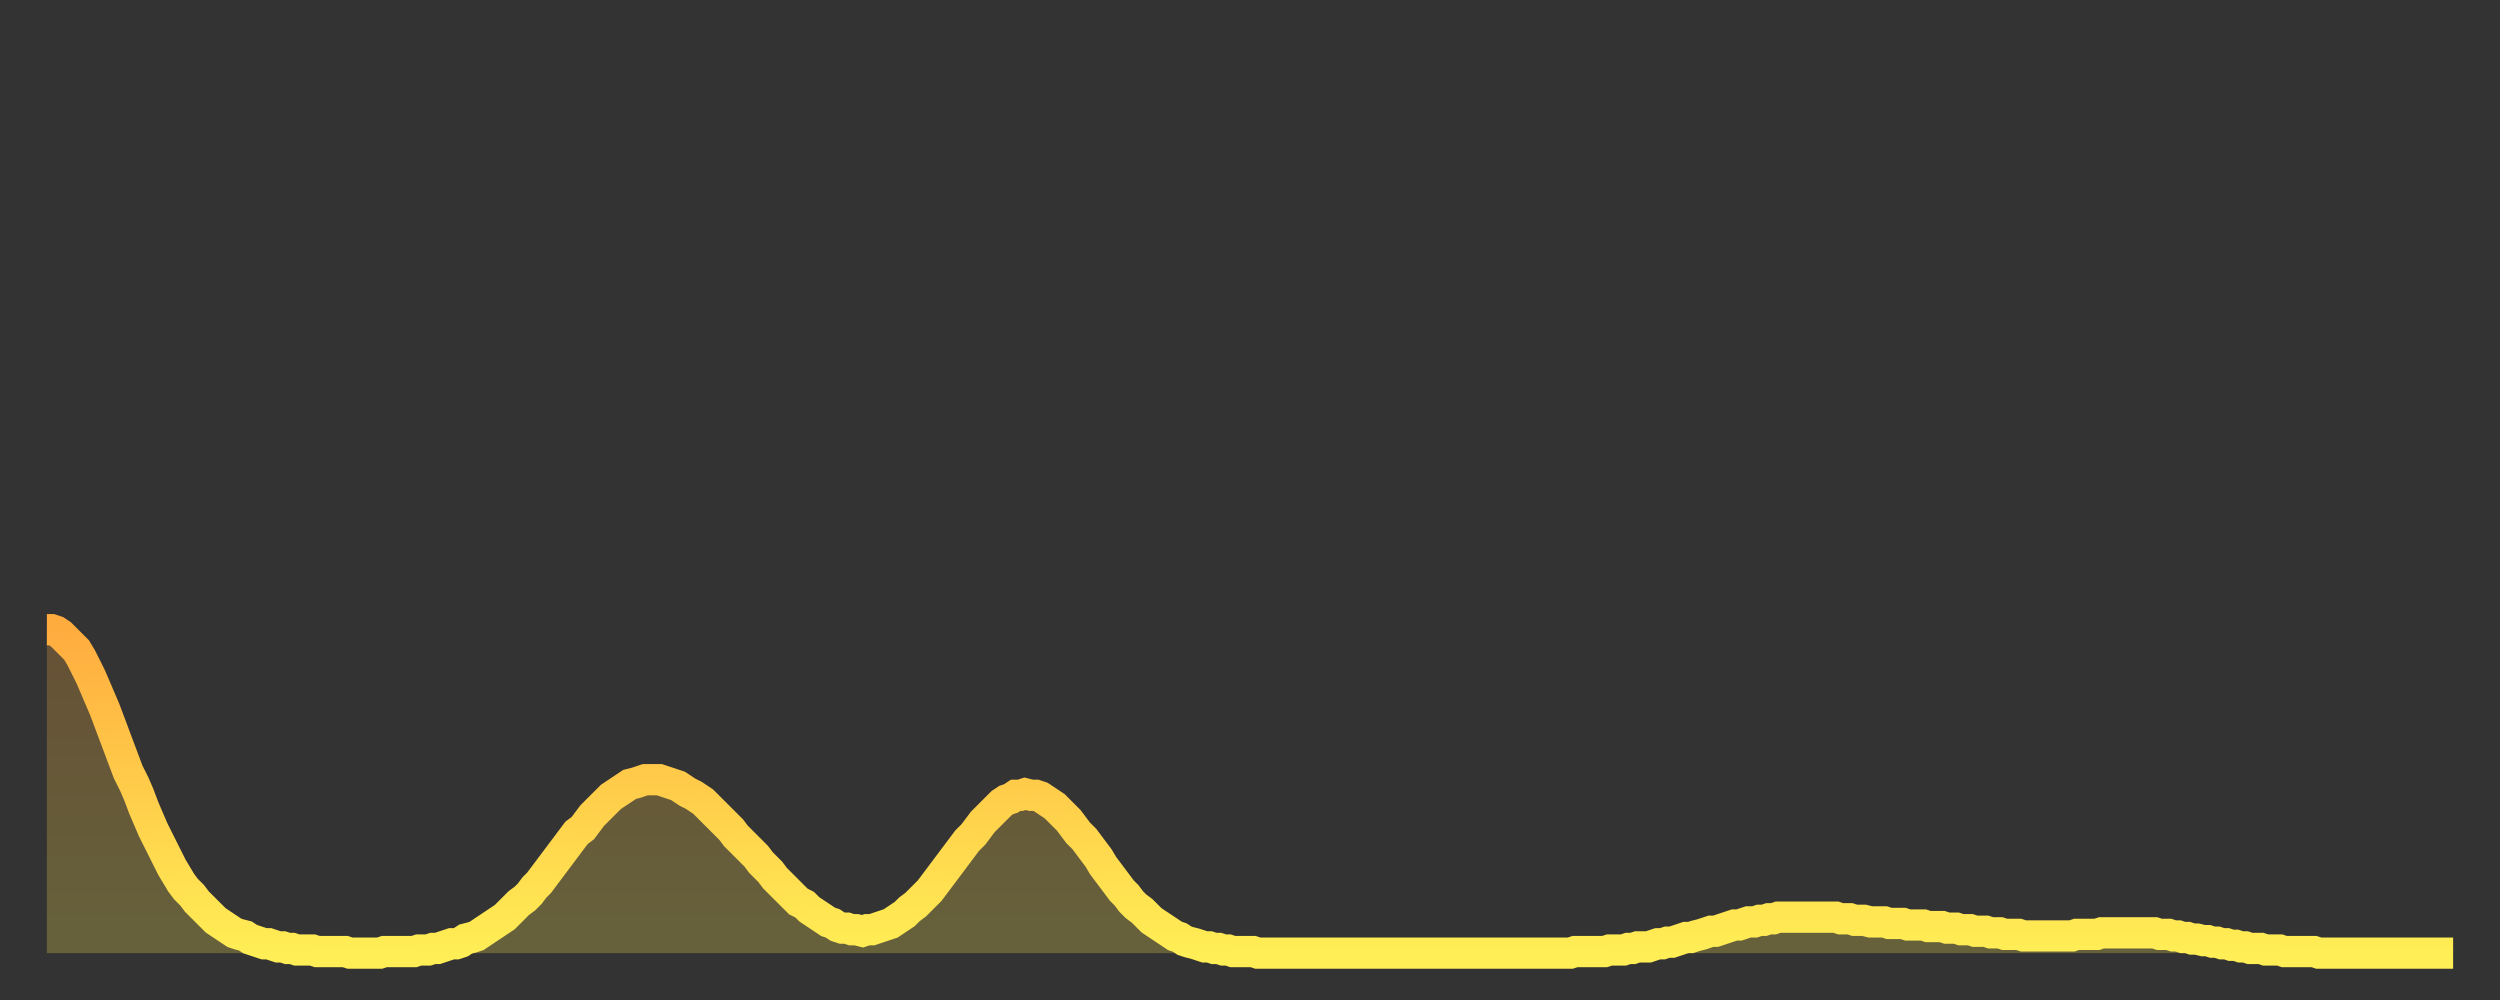 <?xml version="1.0" encoding="utf-8" ?>
<svg baseProfile="full" height="64" version="1.1" width="160" xmlns="http://www.w3.org/2000/svg" xmlns:ev="http://www.w3.org/2001/xml-events" xmlns:xlink="http://www.w3.org/1999/xlink"><rect width="100%" height="100%" fill="#333333" stroke="none"/><defs><linearGradient id="id19486" x1="0" x2="0" y1="0" y2="1"><stop offset="0%" stop-color="#ffac3f" /><stop offset="50%" stop-color="#ffcd4a" /><stop offset="100%" stop-color="#ffee55" /></linearGradient></defs><g transform="translate(3,3)"><g><path d="M 0.0 37.3 0.3 37.3 0.6 37.4 0.9 37.6 1.2 37.9 1.5 38.2 1.9 38.6 2.2 39.1 2.5 39.7 2.8 40.3 3.1 41.0 3.4 41.7 3.7 42.4 4.0 43.2 4.3 44.0 4.6 44.8 4.9 45.6 5.2 46.4 5.6 47.2 5.9 47.9 6.2 48.7 6.5 49.4 6.8 50.1 7.1 50.7 7.4 51.3 7.7 51.9 8.0 52.5 8.3 53.0 8.6 53.5 8.9 53.9 9.3 54.3 9.6 54.7 9.9 55.0 10.2 55.3 10.5 55.6 10.8 55.9 11.1 56.1 11.4 56.3 11.7 56.5 12.0 56.7 12.3 56.8 12.7 56.9 13.0 57.1 13.3 57.2 13.6 57.3 13.9 57.4 14.2 57.4 14.5 57.5 14.8 57.6 15.1 57.6 15.4 57.7 15.7 57.7 16.0 57.8 16.4 57.8 16.7 57.8 17.0 57.8 17.3 57.9 17.6 57.9 17.9 57.9 18.2 57.9 18.5 57.9 18.8 57.9 19.1 57.9 19.4 58.0 19.8 58.0 20.1 58.0 20.4 58.0 20.7 58.0 21.0 58.0 21.3 58.0 21.6 57.9 21.9 57.9 22.2 57.9 22.5 57.9 22.8 57.9 23.1 57.9 23.5 57.9 23.8 57.8 24.1 57.8 24.4 57.8 24.7 57.7 25.0 57.7 25.3 57.6 25.6 57.5 25.9 57.4 26.2 57.4 26.5 57.3 26.8 57.1 27.2 57.0 27.5 56.9 27.8 56.7 28.1 56.5 28.4 56.3 28.7 56.1 29.0 55.9 29.3 55.7 29.6 55.4 29.9 55.1 30.2 54.8 30.6 54.5 30.9 54.2 31.2 53.8 31.5 53.5 31.8 53.1 32.1 52.7 32.4 52.3 32.7 51.9 33.0 51.5 33.3 51.1 33.6 50.7 33.9 50.3 34.3 50.0 34.6 49.6 34.9 49.2 35.2 48.9 35.5 48.6 35.8 48.3 36.1 48.0 36.4 47.8 36.7 47.6 37.0 47.4 37.3 47.2 37.7 47.1 38.0 47.0 38.3 46.9 38.6 46.9 38.9 46.9 39.2 46.9 39.5 47.0 39.8 47.1 40.1 47.2 40.4 47.3 40.7 47.5 41.0 47.7 41.4 47.9 41.7 48.1 42.0 48.3 42.3 48.6 42.6 48.9 42.9 49.2 43.2 49.5 43.5 49.8 43.8 50.1 44.1 50.5 44.4 50.8 44.7 51.1 45.1 51.5 45.4 51.8 45.7 52.2 46.0 52.5 46.3 52.8 46.6 53.2 46.9 53.5 47.2 53.8 47.5 54.1 47.8 54.4 48.1 54.7 48.5 54.9 48.8 55.2 49.1 55.4 49.4 55.6 49.7 55.8 50.0 56.0 50.3 56.1 50.6 56.3 50.9 56.4 51.2 56.4 51.5 56.5 51.8 56.5 52.2 56.6 52.5 56.5 52.8 56.5 53.1 56.4 53.4 56.3 53.7 56.2 54.0 56.1 54.3 55.9 54.6 55.7 54.9 55.5 55.2 55.2 55.6 54.9 55.9 54.6 56.2 54.3 56.5 54.0 56.8 53.6 57.1 53.2 57.4 52.8 57.7 52.4 58.0 52.0 58.3 51.6 58.6 51.2 58.9 50.8 59.3 50.4 59.6 50.0 59.9 49.6 60.2 49.3 60.5 49.0 60.8 48.7 61.1 48.4 61.4 48.2 61.7 48.1 62.0 47.9 62.3 47.9 62.6 47.8 63.0 47.9 63.3 47.9 63.6 48.0 63.9 48.2 64.2 48.4 64.5 48.6 64.8 48.9 65.1 49.2 65.4 49.5 65.7 49.9 66.0 50.3 66.4 50.7 66.7 51.1 67.0 51.5 67.3 51.9 67.6 52.4 67.9 52.8 68.2 53.2 68.5 53.6 68.8 54.0 69.1 54.3 69.4 54.7 69.7 55.0 70.1 55.3 70.4 55.6 70.7 55.9 71.0 56.1 71.3 56.3 71.6 56.5 71.9 56.7 72.2 56.9 72.5 57.0 72.8 57.2 73.1 57.3 73.5 57.4 73.8 57.5 74.1 57.6 74.4 57.6 74.7 57.7 75.0 57.7 75.3 57.8 75.6 57.8 75.9 57.9 76.2 57.9 76.5 57.9 76.8 57.9 77.2 57.9 77.5 58.0 77.8 58.0 78.1 58.0 78.4 58.0 78.7 58.0 79.0 58.0 79.3 58.0 79.6 58.0 79.9 58.0 80.2 58.0 80.5 58.0 80.9 58.0 81.2 58.0 81.5 58.0 81.8 58.0 82.1 58.0 82.4 58.0 82.7 58.0 83.0 58.0 83.3 58.0 83.6 58.0 83.9 58.0 84.3 58.0 84.6 58.0 84.9 58.0 85.2 58.0 85.5 58.0 85.8 58.0 86.1 58.0 86.4 58.0 86.7 58.0 87.0 58.0 87.3 58.0 87.6 58.0 88.0 58.0 88.3 58.0 88.6 58.0 88.9 58.0 89.2 58.0 89.5 58.0 89.8 58.0 90.1 58.0 90.4 58.0 90.7 58.0 91.0 58.0 91.4 58.0 91.7 58.0 92.0 58.0 92.3 58.0 92.6 58.0 92.9 58.0 93.2 58.0 93.5 58.0 93.8 58.0 94.1 58.0 94.4 58.0 94.7 58.0 95.1 58.0 95.4 58.0 95.7 58.0 96.0 58.0 96.3 58.0 96.6 58.0 96.9 58.0 97.2 58.0 97.5 58.0 97.8 57.9 98.1 57.9 98.4 57.9 98.8 57.9 99.1 57.9 99.4 57.9 99.7 57.9 100.0 57.8 100.3 57.8 100.6 57.8 100.9 57.8 101.2 57.7 101.5 57.7 101.8 57.6 102.2 57.6 102.5 57.6 102.8 57.5 103.1 57.4 103.4 57.4 103.7 57.3 104.0 57.3 104.3 57.2 104.6 57.1 104.9 57.0 105.2 57.0 105.5 56.9 105.9 56.8 106.2 56.7 106.5 56.6 106.8 56.6 107.1 56.5 107.4 56.4 107.7 56.3 108.0 56.2 108.3 56.2 108.6 56.1 108.9 56.0 109.3 56.0 109.6 55.9 109.9 55.9 110.2 55.8 110.5 55.8 110.8 55.7 111.1 55.7 111.4 55.7 111.7 55.7 112.0 55.7 112.3 55.7 112.6 55.7 113.0 55.7 113.3 55.7 113.6 55.7 113.9 55.7 114.2 55.7 114.5 55.7 114.8 55.8 115.1 55.8 115.4 55.8 115.7 55.9 116.0 55.9 116.3 55.9 116.7 56.0 117.0 56.0 117.3 56.0 117.6 56.0 117.9 56.1 118.2 56.1 118.5 56.1 118.8 56.1 119.1 56.2 119.4 56.2 119.7 56.2 120.1 56.2 120.4 56.3 120.7 56.3 121.0 56.3 121.3 56.3 121.6 56.4 121.9 56.4 122.2 56.4 122.5 56.5 122.8 56.5 123.1 56.5 123.4 56.6 123.8 56.6 124.1 56.6 124.4 56.7 124.7 56.7 125.0 56.7 125.3 56.8 125.6 56.8 125.9 56.8 126.2 56.8 126.5 56.9 126.8 56.9 127.2 56.9 127.5 56.9 127.8 56.9 128.1 56.9 128.4 56.9 128.7 56.9 129.0 56.9 129.3 56.9 129.6 56.9 129.9 56.8 130.2 56.8 130.5 56.8 130.9 56.8 131.2 56.8 131.5 56.7 131.8 56.7 132.1 56.7 132.4 56.7 132.7 56.7 133.0 56.7 133.3 56.7 133.6 56.7 133.9 56.7 134.2 56.7 134.6 56.7 134.9 56.7 135.2 56.8 135.5 56.8 135.8 56.8 136.1 56.9 136.4 56.9 136.7 57.0 137.0 57.0 137.3 57.1 137.6 57.1 138.0 57.2 138.3 57.2 138.6 57.3 138.9 57.3 139.2 57.4 139.5 57.4 139.8 57.5 140.1 57.5 140.4 57.6 140.7 57.6 141.0 57.7 141.3 57.7 141.7 57.7 142.0 57.8 142.3 57.8 142.6 57.8 142.9 57.8 143.2 57.9 143.5 57.9 143.8 57.9 144.1 57.9 144.4 57.9 144.7 57.9 145.1 57.9 145.4 58.0 145.7 58.0 146.0 58.0 146.3 58.0 146.6 58.0 146.9 58.0 147.2 58.0 147.5 58.0 147.8 58.0 148.1 58.0 148.4 58.0 148.8 58.0 149.1 58.0 149.4 58.0 149.7 58.0 150.0 58.0 150.3 58.0 150.6 58.0 150.9 58.0 151.2 58.0 151.5 58.0 151.8 58.0 152.1 58.0 152.5 58.0 152.8 58.0 153.1 58.0 153.4 58.0 153.7 58.0 154.0 58.0" fill="none" id="graph-curve" opacity="1" stroke="url(#id19486)" stroke-width="2" /><path d="M 0 58 L 0.0 37.3 0.3 37.3 0.6 37.4 0.9 37.6 1.2 37.9 1.5 38.2 1.9 38.6 2.2 39.1 2.5 39.7 2.8 40.3 3.1 41.0 3.4 41.7 3.7 42.4 4.0 43.2 4.3 44.0 4.6 44.8 4.9 45.6 5.2 46.4 5.6 47.2 5.9 47.9 6.2 48.7 6.5 49.4 6.8 50.1 7.1 50.7 7.4 51.3 7.7 51.9 8.0 52.5 8.3 53.0 8.6 53.5 8.9 53.9 9.3 54.3 9.6 54.7 9.9 55.0 10.2 55.3 10.5 55.6 10.8 55.9 11.1 56.1 11.4 56.3 11.7 56.5 12.0 56.7 12.3 56.8 12.7 56.9 13.0 57.1 13.3 57.2 13.6 57.3 13.9 57.4 14.2 57.4 14.5 57.5 14.8 57.6 15.1 57.6 15.4 57.7 15.7 57.7 16.0 57.8 16.4 57.8 16.7 57.8 17.0 57.8 17.3 57.9 17.6 57.9 17.9 57.9 18.2 57.9 18.5 57.9 18.8 57.9 19.1 57.9 19.4 58.0 19.8 58.0 20.1 58.0 20.4 58.0 20.7 58.0 21.0 58.0 21.3 58.0 21.6 57.9 21.9 57.9 22.2 57.9 22.5 57.9 22.8 57.9 23.1 57.9 23.5 57.9 23.8 57.8 24.1 57.8 24.4 57.8 24.7 57.7 25.0 57.7 25.3 57.6 25.6 57.5 25.9 57.4 26.2 57.4 26.5 57.3 26.8 57.1 27.2 57.0 27.5 56.9 27.8 56.7 28.1 56.5 28.4 56.3 28.7 56.1 29.0 55.9 29.3 55.7 29.6 55.4 29.9 55.1 30.2 54.8 30.6 54.5 30.9 54.2 31.2 53.8 31.5 53.5 31.8 53.1 32.1 52.7 32.4 52.3 32.7 51.9 33.0 51.5 33.3 51.1 33.6 50.7 33.9 50.3 34.3 50.0 34.6 49.6 34.9 49.2 35.2 48.9 35.5 48.6 35.8 48.3 36.1 48.0 36.4 47.8 36.7 47.6 37.0 47.4 37.3 47.2 37.7 47.1 38.0 47.0 38.3 46.9 38.6 46.9 38.9 46.9 39.2 46.9 39.5 47.0 39.8 47.1 40.1 47.2 40.4 47.3 40.7 47.5 41.0 47.7 41.4 47.9 41.7 48.1 42.0 48.3 42.3 48.6 42.6 48.9 42.9 49.2 43.2 49.5 43.5 49.8 43.8 50.1 44.1 50.5 44.4 50.8 44.7 51.1 45.1 51.5 45.4 51.8 45.7 52.2 46.0 52.5 46.3 52.8 46.6 53.2 46.9 53.5 47.2 53.8 47.5 54.1 47.8 54.4 48.1 54.7 48.5 54.9 48.8 55.2 49.1 55.4 49.4 55.6 49.7 55.8 50.0 56.0 50.3 56.1 50.6 56.3 50.9 56.4 51.2 56.4 51.5 56.5 51.8 56.5 52.2 56.6 52.5 56.5 52.8 56.5 53.1 56.4 53.4 56.3 53.7 56.2 54.0 56.1 54.3 55.9 54.6 55.7 54.9 55.5 55.2 55.2 55.6 54.9 55.9 54.6 56.2 54.3 56.5 54.0 56.8 53.6 57.1 53.2 57.4 52.8 57.7 52.4 58.0 52.0 58.3 51.6 58.6 51.2 58.9 50.8 59.3 50.4 59.6 50.0 59.9 49.6 60.2 49.3 60.5 49.0 60.8 48.7 61.1 48.4 61.4 48.2 61.7 48.1 62.0 47.9 62.3 47.9 62.6 47.8 63.0 47.9 63.3 47.9 63.6 48.0 63.9 48.2 64.2 48.4 64.5 48.6 64.8 48.9 65.1 49.2 65.4 49.5 65.7 49.9 66.0 50.3 66.4 50.7 66.7 51.1 67.0 51.5 67.3 51.9 67.6 52.4 67.9 52.8 68.2 53.2 68.5 53.6 68.8 54.0 69.1 54.3 69.4 54.7 69.7 55.0 70.1 55.3 70.4 55.6 70.7 55.9 71.0 56.1 71.3 56.3 71.6 56.5 71.9 56.7 72.2 56.9 72.5 57.0 72.8 57.2 73.1 57.3 73.5 57.4 73.8 57.5 74.1 57.6 74.4 57.6 74.7 57.7 75.0 57.7 75.3 57.8 75.6 57.8 75.9 57.9 76.2 57.9 76.5 57.9 76.8 57.9 77.2 57.9 77.5 58.0 77.8 58.0 78.1 58.0 78.4 58.0 78.7 58.0 79.0 58.0 79.3 58.0 79.6 58.0 79.9 58.0 80.2 58.0 80.5 58.0 80.9 58.0 81.2 58.0 81.5 58.0 81.8 58.0 82.1 58.0 82.4 58.0 82.7 58.0 83.0 58.0 83.3 58.0 83.6 58.0 83.9 58.0 84.3 58.0 84.6 58.0 84.9 58.0 85.2 58.0 85.5 58.0 85.8 58.0 86.1 58.0 86.4 58.0 86.7 58.0 87.0 58.0 87.3 58.0 87.6 58.0 88.0 58.0 88.3 58.0 88.6 58.0 88.9 58.0 89.2 58.0 89.5 58.0 89.8 58.0 90.1 58.0 90.4 58.0 90.7 58.0 91.0 58.0 91.4 58.0 91.7 58.0 92.0 58.0 92.3 58.0 92.6 58.0 92.9 58.0 93.2 58.0 93.5 58.0 93.8 58.0 94.1 58.0 94.4 58.0 94.7 58.0 95.1 58.0 95.4 58.0 95.7 58.0 96.0 58.0 96.3 58.0 96.6 58.0 96.9 58.0 97.2 58.0 97.5 58.0 97.8 57.9 98.1 57.9 98.4 57.9 98.8 57.9 99.1 57.9 99.4 57.9 99.7 57.9 100.0 57.8 100.3 57.8 100.6 57.8 100.9 57.8 101.2 57.7 101.5 57.7 101.8 57.6 102.2 57.6 102.5 57.6 102.8 57.5 103.1 57.4 103.4 57.4 103.7 57.3 104.0 57.3 104.3 57.2 104.6 57.1 104.9 57.0 105.2 57.0 105.5 56.9 105.9 56.8 106.2 56.7 106.5 56.6 106.8 56.6 107.1 56.5 107.4 56.4 107.7 56.3 108.0 56.2 108.3 56.2 108.6 56.1 108.9 56.0 109.3 56.0 109.6 55.9 109.9 55.9 110.2 55.8 110.5 55.8 110.8 55.7 111.1 55.7 111.4 55.7 111.7 55.7 112.0 55.7 112.3 55.7 112.6 55.7 113.0 55.7 113.3 55.7 113.6 55.7 113.9 55.7 114.2 55.7 114.5 55.7 114.8 55.8 115.1 55.8 115.4 55.8 115.7 55.9 116.0 55.9 116.3 55.9 116.7 56.0 117.0 56.0 117.3 56.0 117.6 56.0 117.9 56.1 118.2 56.1 118.5 56.1 118.8 56.1 119.1 56.2 119.4 56.2 119.7 56.2 120.1 56.2 120.4 56.3 120.7 56.3 121.0 56.3 121.3 56.3 121.6 56.4 121.9 56.4 122.2 56.4 122.5 56.5 122.8 56.5 123.1 56.5 123.4 56.6 123.8 56.6 124.1 56.6 124.4 56.7 124.7 56.7 125.0 56.7 125.3 56.8 125.6 56.8 125.9 56.8 126.2 56.8 126.5 56.9 126.8 56.9 127.2 56.9 127.5 56.9 127.8 56.9 128.1 56.9 128.4 56.9 128.7 56.9 129.0 56.9 129.3 56.9 129.6 56.9 129.9 56.8 130.2 56.8 130.5 56.8 130.9 56.8 131.2 56.8 131.5 56.7 131.8 56.7 132.1 56.7 132.4 56.7 132.7 56.7 133.0 56.7 133.3 56.7 133.6 56.7 133.9 56.7 134.2 56.7 134.6 56.7 134.9 56.7 135.2 56.8 135.5 56.8 135.8 56.8 136.1 56.9 136.4 56.9 136.7 57.0 137.0 57.0 137.3 57.1 137.6 57.1 138.0 57.2 138.3 57.2 138.6 57.3 138.9 57.3 139.2 57.4 139.5 57.4 139.8 57.5 140.1 57.5 140.4 57.6 140.7 57.6 141.0 57.7 141.3 57.7 141.7 57.7 142.0 57.8 142.3 57.8 142.6 57.8 142.9 57.8 143.2 57.9 143.5 57.9 143.8 57.9 144.1 57.9 144.4 57.9 144.7 57.9 145.1 57.9 145.4 58.0 145.7 58.0 146.0 58.0 146.3 58.0 146.6 58.0 146.9 58.0 147.2 58.0 147.5 58.0 147.8 58.0 148.1 58.0 148.4 58.0 148.8 58.0 149.1 58.0 149.4 58.0 149.7 58.0 150.0 58.0 150.3 58.0 150.6 58.0 150.9 58.0 151.2 58.0 151.5 58.0 151.8 58.0 152.1 58.0 152.5 58.0 152.8 58.0 153.1 58.0 153.4 58.0 153.7 58.0 154.0 58.0 154 58" fill="url(#id19486)" fill-opacity=".25" id="graph-shadow" /></g></g></svg>